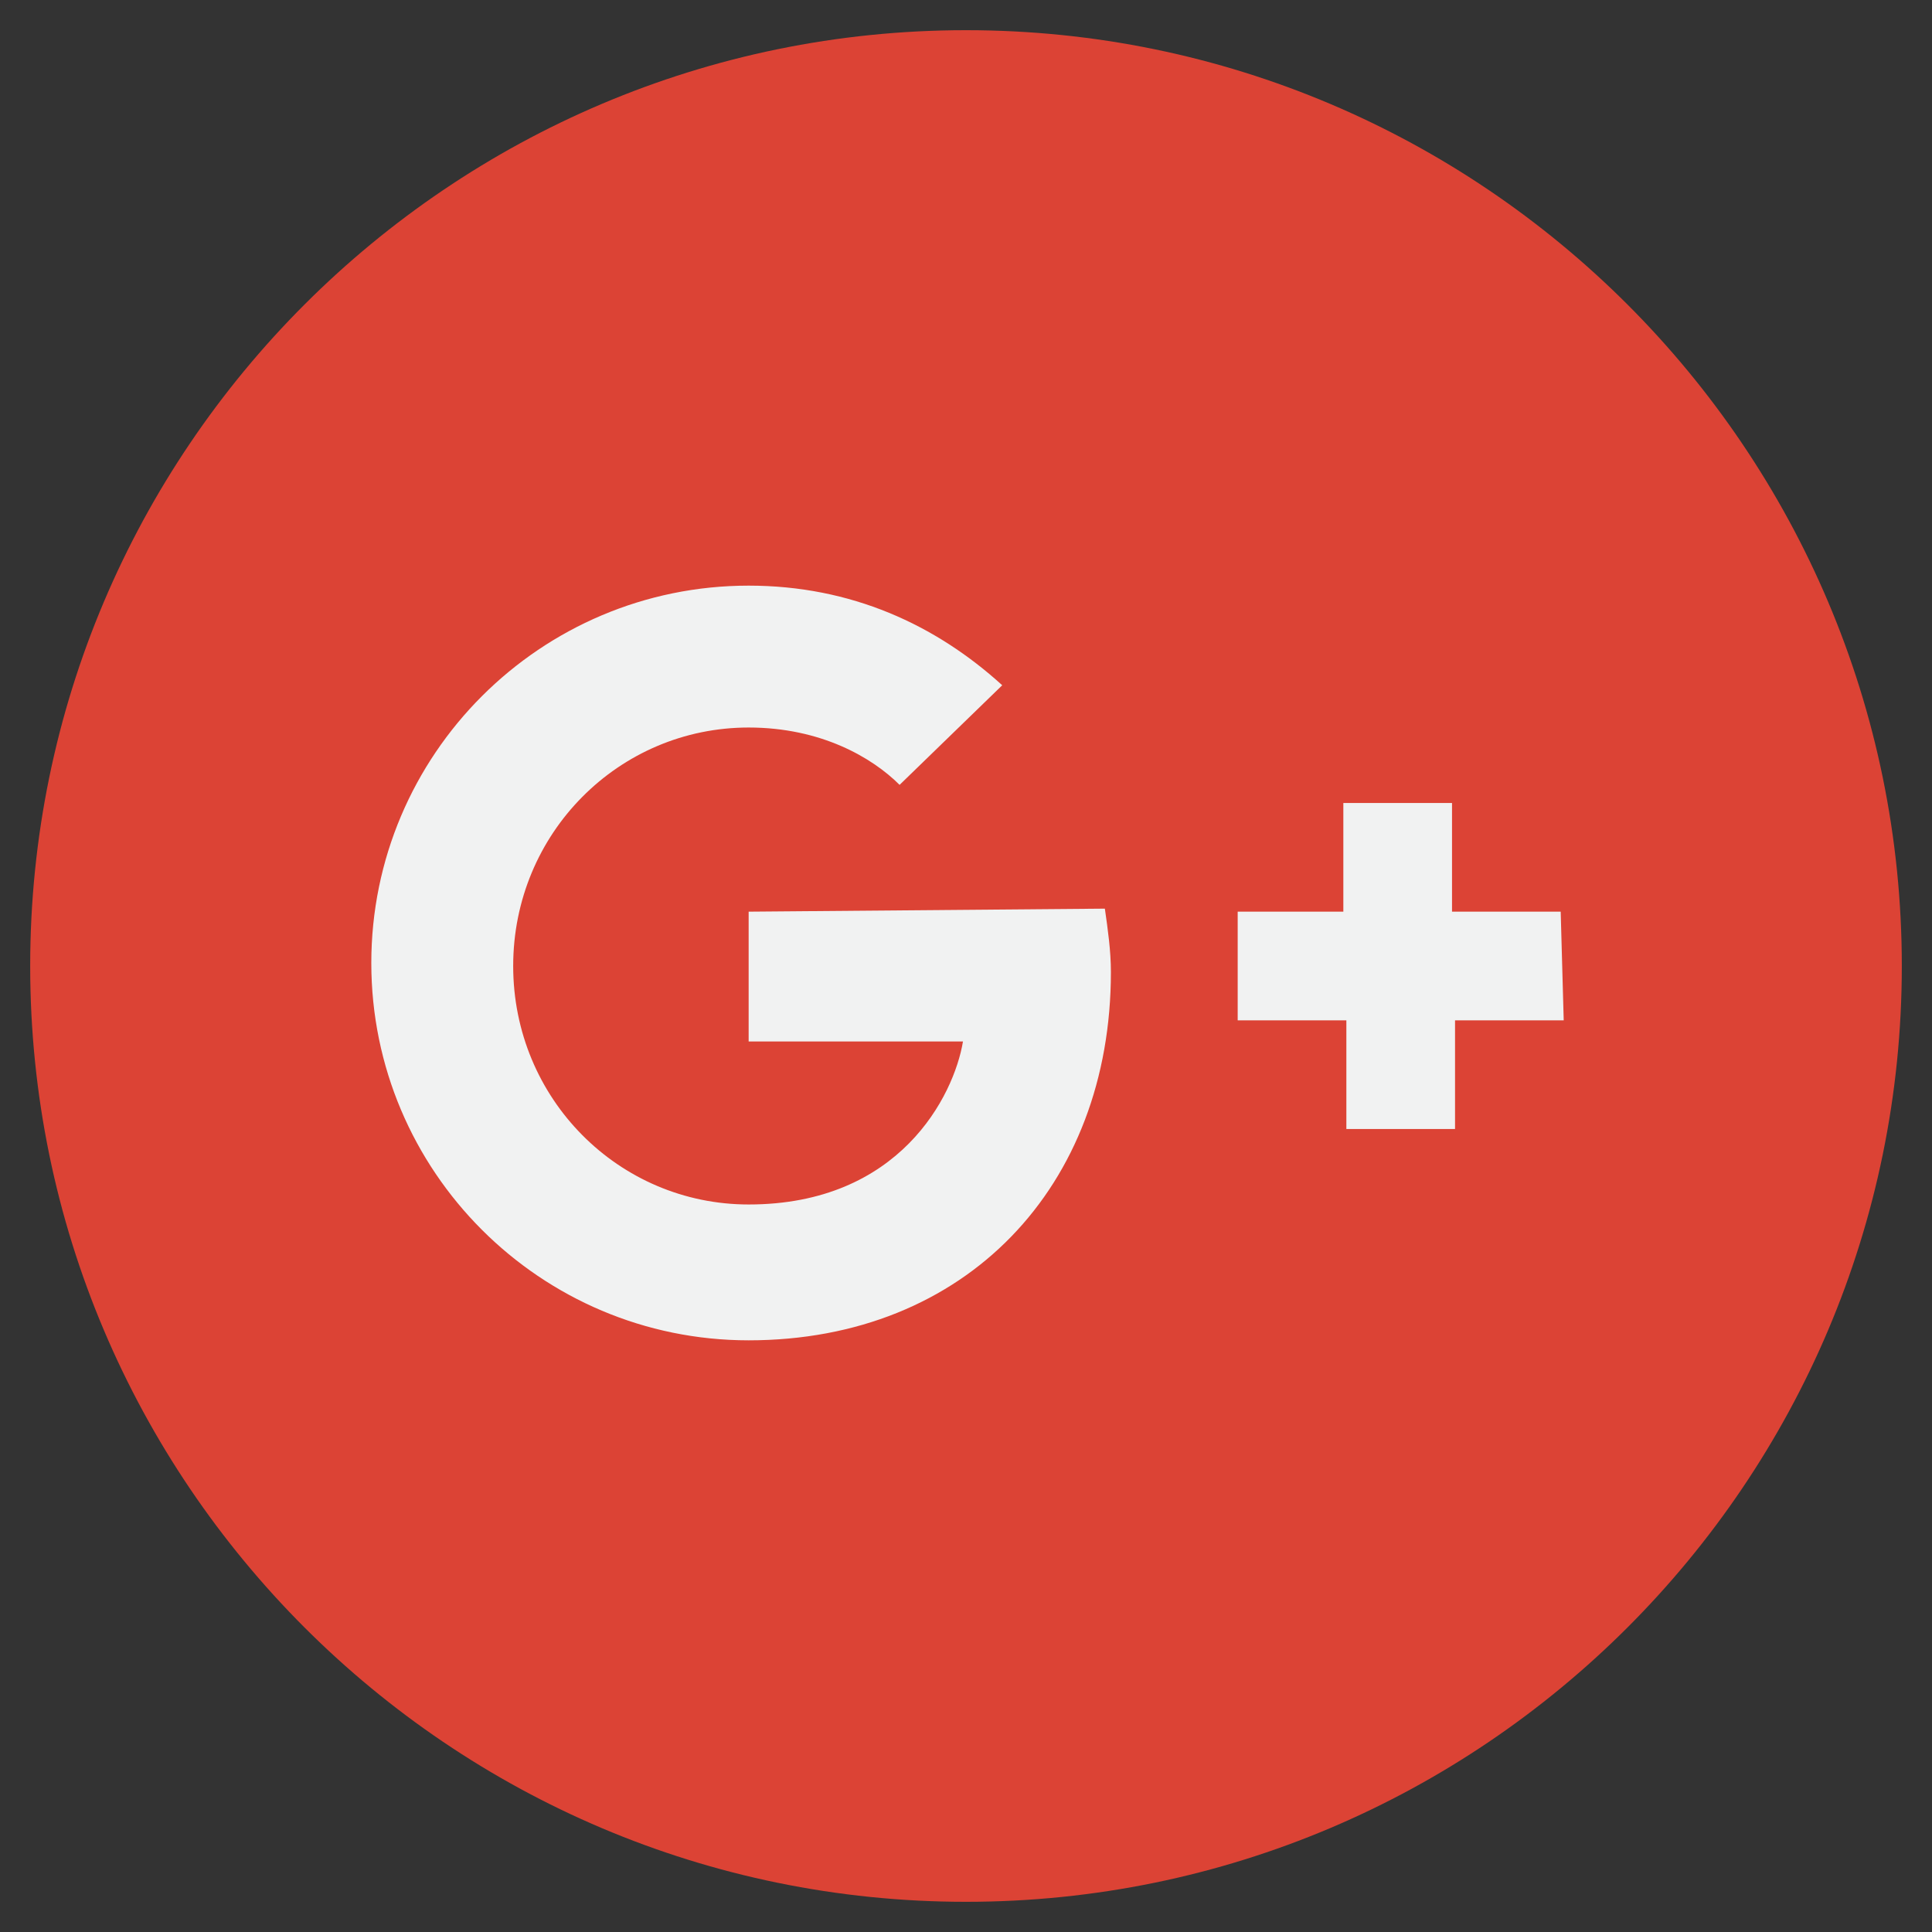 <?xml version="1.0" encoding="UTF-8"?>
<svg version="1.1" id="Gplus" xmlns="http://www.w3.org/2000/svg" xmlns:xlink="http://www.w3.org/1999/xlink" x="0px" y="0px" viewBox="0 0 64 64" style="enable-background:new 0 0 64 64;" xml:space="preserve">
<rect x="0" y="0" width="64" height="64" fill="#333333" stroke="none"/>
<style type="text/css">
	.st0{fill:#DC4335;}
	.st1{fill:#F1F2F2;}
</style>
<title>google plus icon</title>
<path class="st0" d="M1,32C1,14.9,14.9,1,32,1s31,13.9,31,31S49.1,63,32,63S1,49.1,1,32z"/>
<path class="st1" d="M24.8,30.2v4.3h7.1c-0.3,1.8-2.1,5.4-7.1,5.4c-4.3,0-7.8-3.5-7.8-7.9s3.5-7.9,7.8-7.9c2.4,0,4.1,1,5,1.9  l3.4-3.3c-2.2-2-5-3.3-8.4-3.3c-6.9,0-12.5,5.6-12.5,12.5s5.6,12.5,12.5,12.5c7.2,0,12-5.1,12-12.2c0-0.7-0.1-1.4-0.2-2.1L24.8,30.2  z"/>
<path class="st1" d="M51.7,30.2h-3.6v-3.6h-3.6v3.6H41v3.6h3.6v3.6h3.6v-3.6h3.6L51.7,30.2z"/>
</svg>